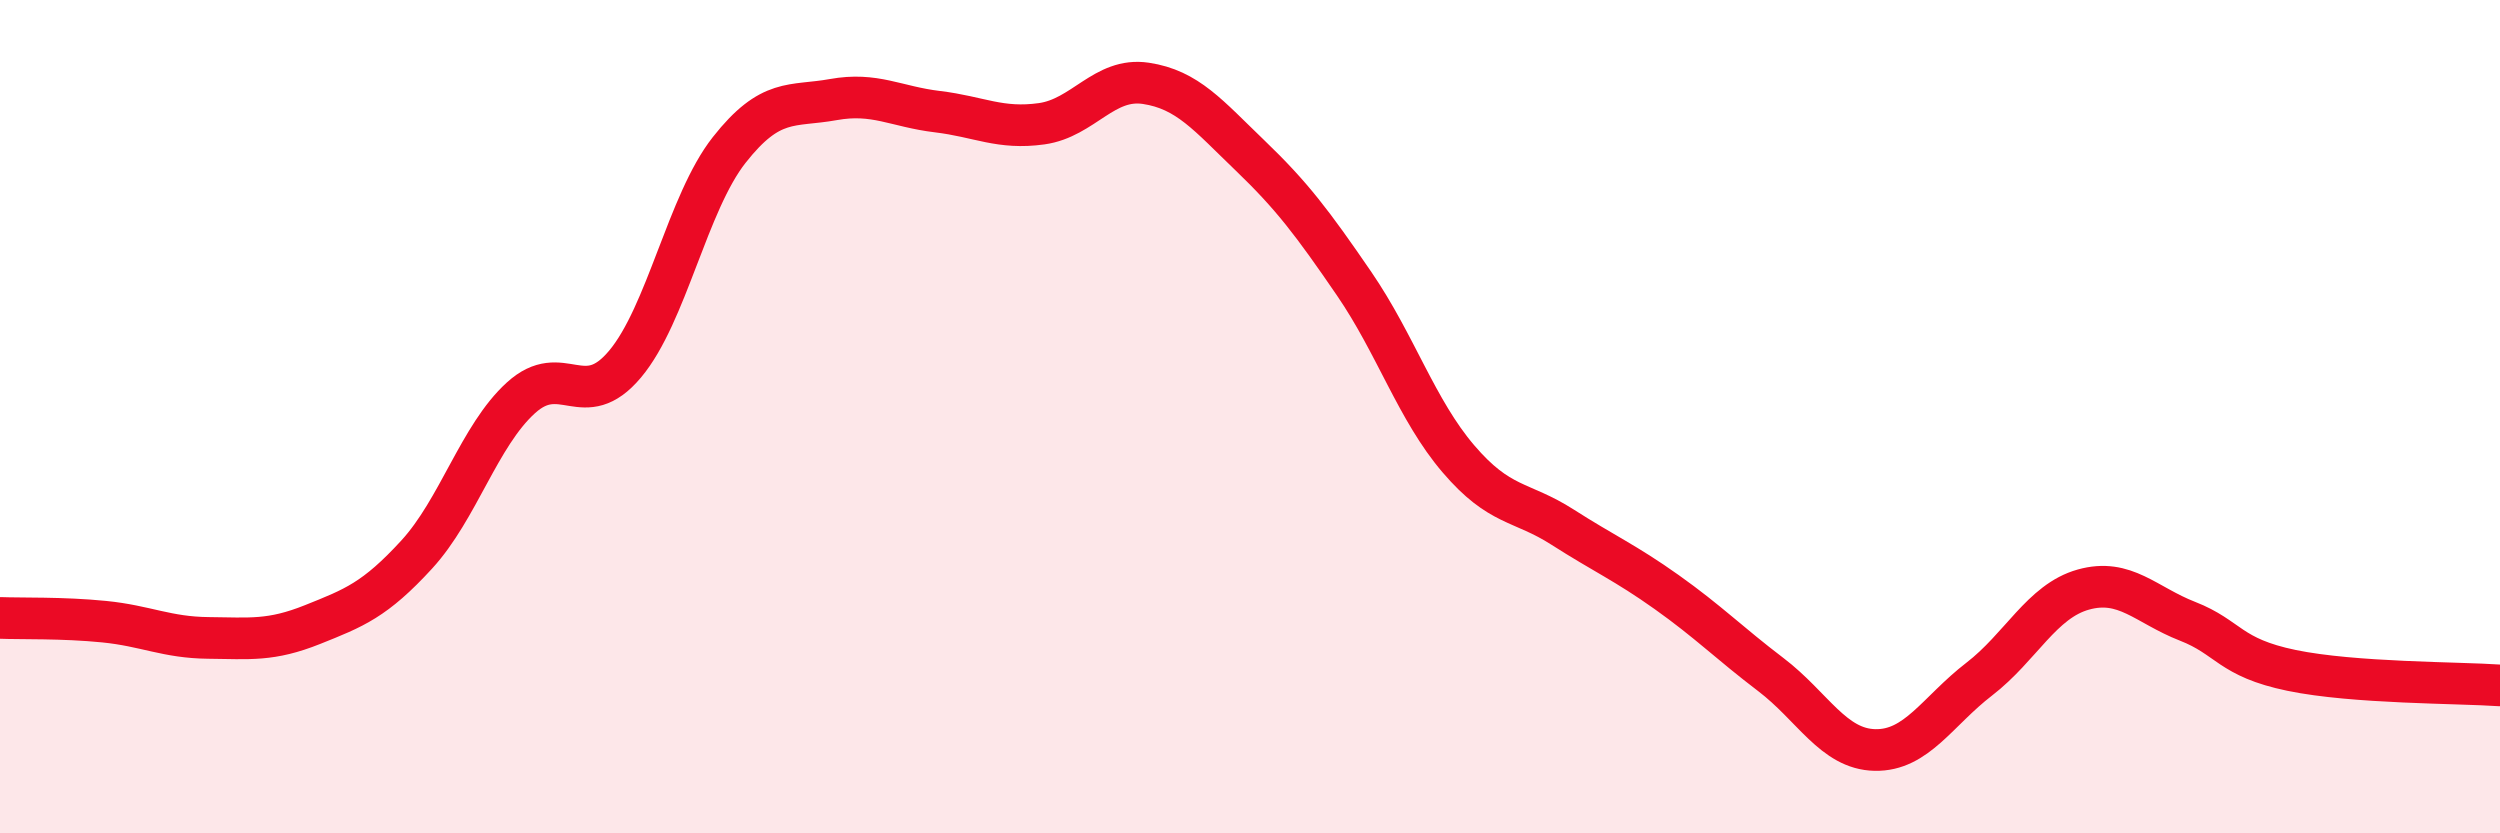 
    <svg width="60" height="20" viewBox="0 0 60 20" xmlns="http://www.w3.org/2000/svg">
      <path
        d="M 0,14.83 C 0.5,14.85 1.5,14.82 2.5,14.92 C 3.5,15.02 4,15.3 5,15.31 C 6,15.32 6.5,15.39 7.5,14.99 C 8.5,14.59 9,14.4 10,13.31 C 11,12.22 11.5,10.46 12.5,9.55 C 13.5,8.64 14,9.93 15,8.74 C 16,7.55 16.5,4.87 17.5,3.6 C 18.5,2.33 19,2.57 20,2.39 C 21,2.21 21.5,2.56 22.5,2.68 C 23.5,2.8 24,3.11 25,2.97 C 26,2.83 26.5,1.85 27.5,2 C 28.5,2.15 29,2.77 30,3.73 C 31,4.69 31.5,5.35 32.5,6.81 C 33.5,8.27 34,9.84 35,11.01 C 36,12.18 36.5,12.01 37.5,12.65 C 38.5,13.29 39,13.5 40,14.21 C 41,14.92 41.5,15.43 42.5,16.19 C 43.5,16.95 44,17.98 45,18 C 46,18.02 46.5,17.07 47.5,16.3 C 48.5,15.53 49,14.43 50,14.15 C 51,13.87 51.5,14.52 52.5,14.91 C 53.5,15.3 53.5,15.78 55,16.09 C 56.5,16.4 59,16.38 60,16.45L60 20L0 20Z"
        fill="#EB0A25"
        opacity="0.1"
        stroke-linecap="round"
        stroke-linejoin="round"
      />
      <path
        d="M 0,14.83 C 0.5,14.85 1.5,14.82 2.5,14.92 C 3.5,15.02 4,15.3 5,15.31 C 6,15.32 6.5,15.39 7.5,14.99 C 8.5,14.59 9,14.4 10,13.31 C 11,12.22 11.5,10.46 12.5,9.55 C 13.5,8.64 14,9.93 15,8.74 C 16,7.55 16.5,4.87 17.5,3.6 C 18.5,2.33 19,2.57 20,2.39 C 21,2.21 21.5,2.56 22.5,2.68 C 23.5,2.8 24,3.11 25,2.97 C 26,2.83 26.5,1.85 27.5,2 C 28.5,2.15 29,2.77 30,3.73 C 31,4.69 31.5,5.35 32.5,6.81 C 33.5,8.27 34,9.84 35,11.01 C 36,12.18 36.5,12.01 37.5,12.65 C 38.5,13.29 39,13.5 40,14.21 C 41,14.92 41.5,15.43 42.5,16.19 C 43.5,16.95 44,17.98 45,18 C 46,18.02 46.5,17.07 47.5,16.3 C 48.5,15.53 49,14.43 50,14.15 C 51,13.87 51.5,14.52 52.5,14.91 C 53.5,15.3 53.5,15.78 55,16.09 C 56.5,16.4 59,16.38 60,16.45"
        stroke="#EB0A25"
        stroke-width="1"
        fill="none"
        stroke-linecap="round"
        stroke-linejoin="round"
      />
    </svg>
  